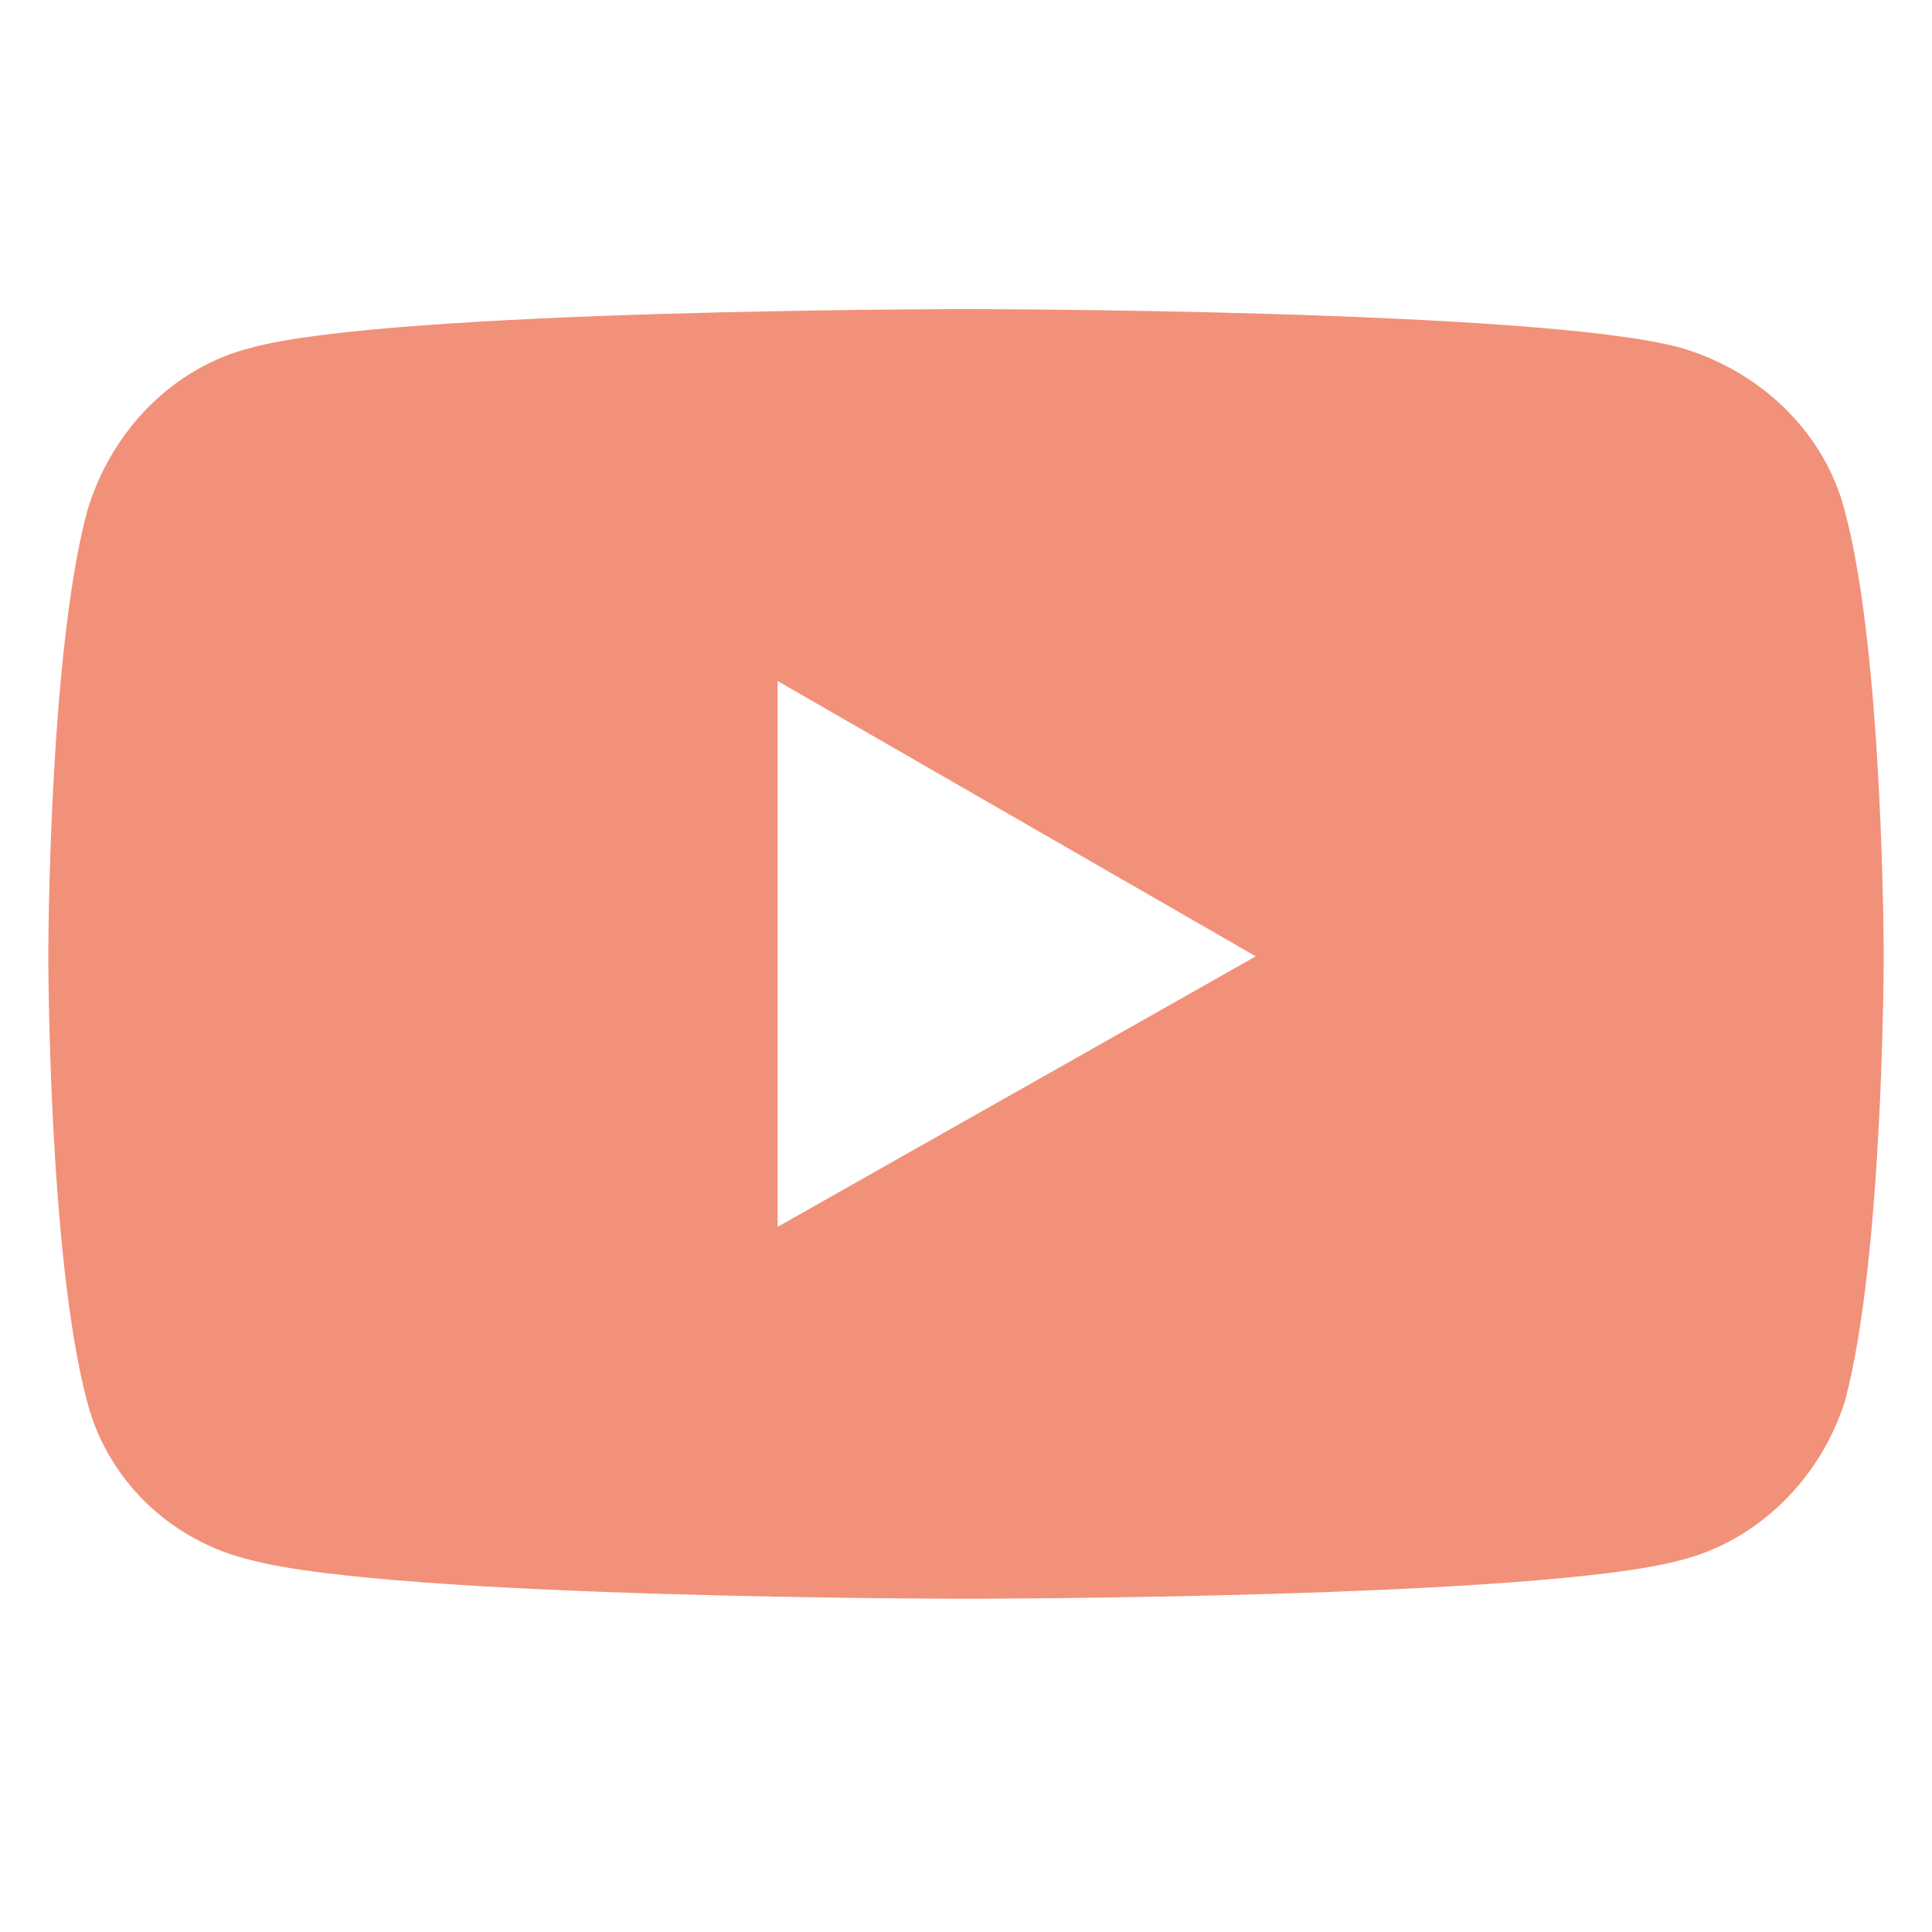 <svg version="1.1" xmlns="http://www.w3.org/2000/svg" xmlns:xlink="http://www.w3.org/1999/xlink" x="0px" y="0px" viewBox="0 0 40 40" style="enable-background:new 0 0 40 40; fill:#f29179;" xml:space="preserve">
    <path d="M38.2,10.6c-0.4-1.6-1.7-2.9-3.4-3.4C31.9,6.4,20,6.4,20,6.4S8.1,6.4,5.2,7.2c-1.6,0.4-2.9,1.7-3.4,3.4 C1,13.6,1,19.8,1,19.8S1,26,1.8,29c0.4,1.6,1.7,2.9,3.4,3.3c3,0.8,14.8,0.8,14.8,0.8s11.9,0,14.8-0.8c1.6-0.4,2.9-1.7,3.4-3.3 c0.8-3,0.8-9.2,0.8-9.2S39,13.6,38.2,10.6z M16.1,25.4V14.1l9.9,5.7L16.1,25.4L16.1,25.4z"/>
</svg>
